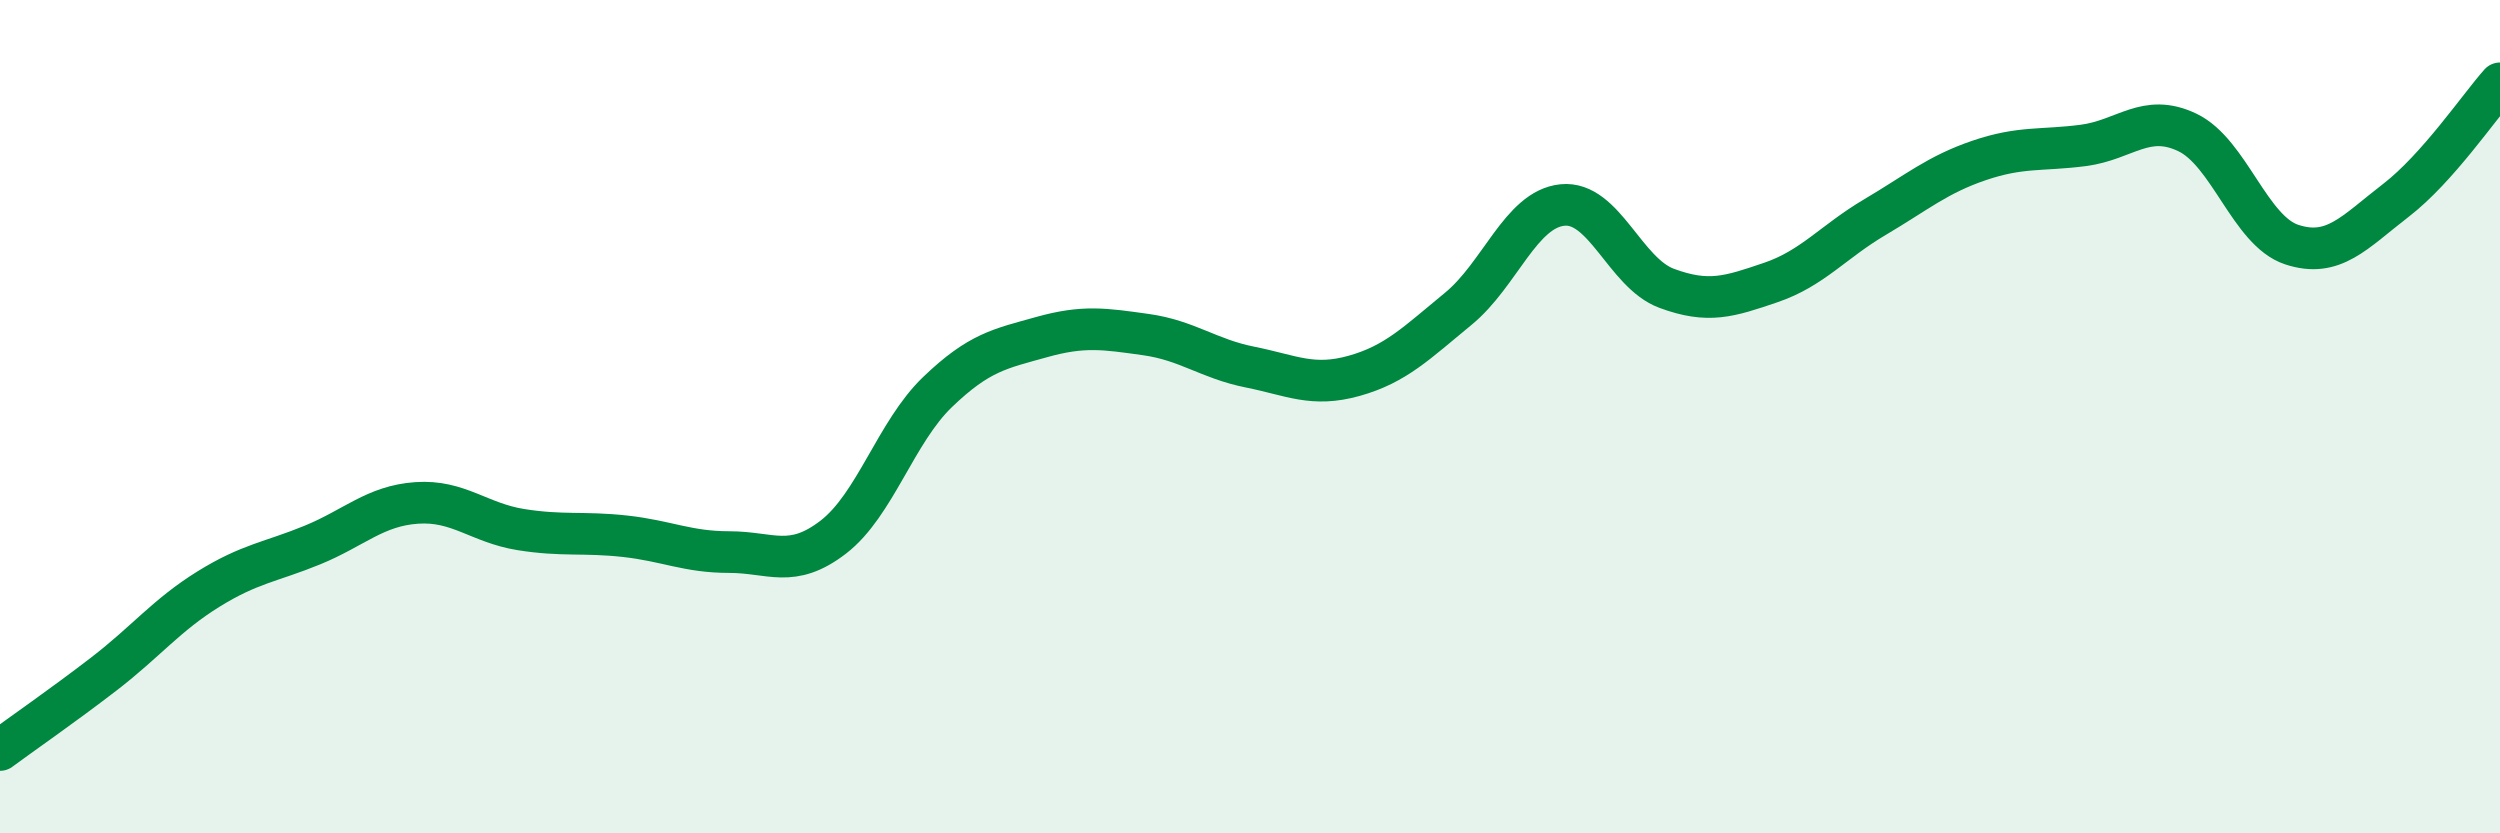 
    <svg width="60" height="20" viewBox="0 0 60 20" xmlns="http://www.w3.org/2000/svg">
      <path
        d="M 0,18 C 0.5,17.63 1.5,16.94 2.5,16.17 C 3.5,15.4 4,14.76 5,14.14 C 6,13.52 6.5,13.49 7.5,13.08 C 8.5,12.67 9,12.14 10,12.07 C 11,12 11.5,12.55 12.5,12.71 C 13.5,12.87 14,12.76 15,12.87 C 16,12.98 16.5,13.25 17.5,13.25 C 18.5,13.25 19,13.66 20,12.89 C 21,12.12 21.5,10.37 22.5,9.41 C 23.5,8.45 24,8.37 25,8.09 C 26,7.81 26.5,7.89 27.5,8.03 C 28.5,8.17 29,8.61 30,8.81 C 31,9.01 31.5,9.3 32.5,9.02 C 33.5,8.74 34,8.23 35,7.41 C 36,6.59 36.5,5.02 37.5,4.92 C 38.5,4.82 39,6.55 40,6.92 C 41,7.29 41.5,7.12 42.5,6.78 C 43.5,6.44 44,5.8 45,5.21 C 46,4.62 46.5,4.19 47.5,3.85 C 48.5,3.51 49,3.62 50,3.49 C 51,3.36 51.5,2.7 52.5,3.18 C 53.5,3.66 54,5.54 55,5.87 C 56,6.2 56.5,5.58 57.5,4.81 C 58.5,4.04 59.5,2.56 60,2L60 20L0 20Z"
        fill="#008740"
        opacity="0.1"
        stroke-linecap="round"
        stroke-linejoin="round"
      />
      <path
        d="M 0,18 C 0.5,17.63 1.5,16.94 2.5,16.17 C 3.5,15.4 4,14.76 5,14.14 C 6,13.52 6.5,13.49 7.5,13.08 C 8.5,12.67 9,12.14 10,12.07 C 11,12 11.5,12.55 12.5,12.71 C 13.5,12.87 14,12.76 15,12.87 C 16,12.98 16.5,13.25 17.5,13.25 C 18.5,13.25 19,13.66 20,12.89 C 21,12.12 21.5,10.37 22.5,9.41 C 23.5,8.45 24,8.37 25,8.09 C 26,7.81 26.5,7.89 27.5,8.03 C 28.5,8.17 29,8.61 30,8.81 C 31,9.01 31.5,9.3 32.5,9.02 C 33.5,8.74 34,8.23 35,7.41 C 36,6.59 36.5,5.02 37.5,4.92 C 38.5,4.82 39,6.55 40,6.92 C 41,7.29 41.5,7.12 42.5,6.78 C 43.5,6.44 44,5.8 45,5.21 C 46,4.62 46.5,4.19 47.5,3.85 C 48.5,3.51 49,3.62 50,3.49 C 51,3.36 51.5,2.7 52.5,3.18 C 53.5,3.66 54,5.54 55,5.87 C 56,6.2 56.5,5.58 57.5,4.81 C 58.5,4.04 59.5,2.56 60,2"
        stroke="#008740"
        stroke-width="1"
        fill="none"
        stroke-linecap="round"
        stroke-linejoin="round"
      />
    </svg>
  